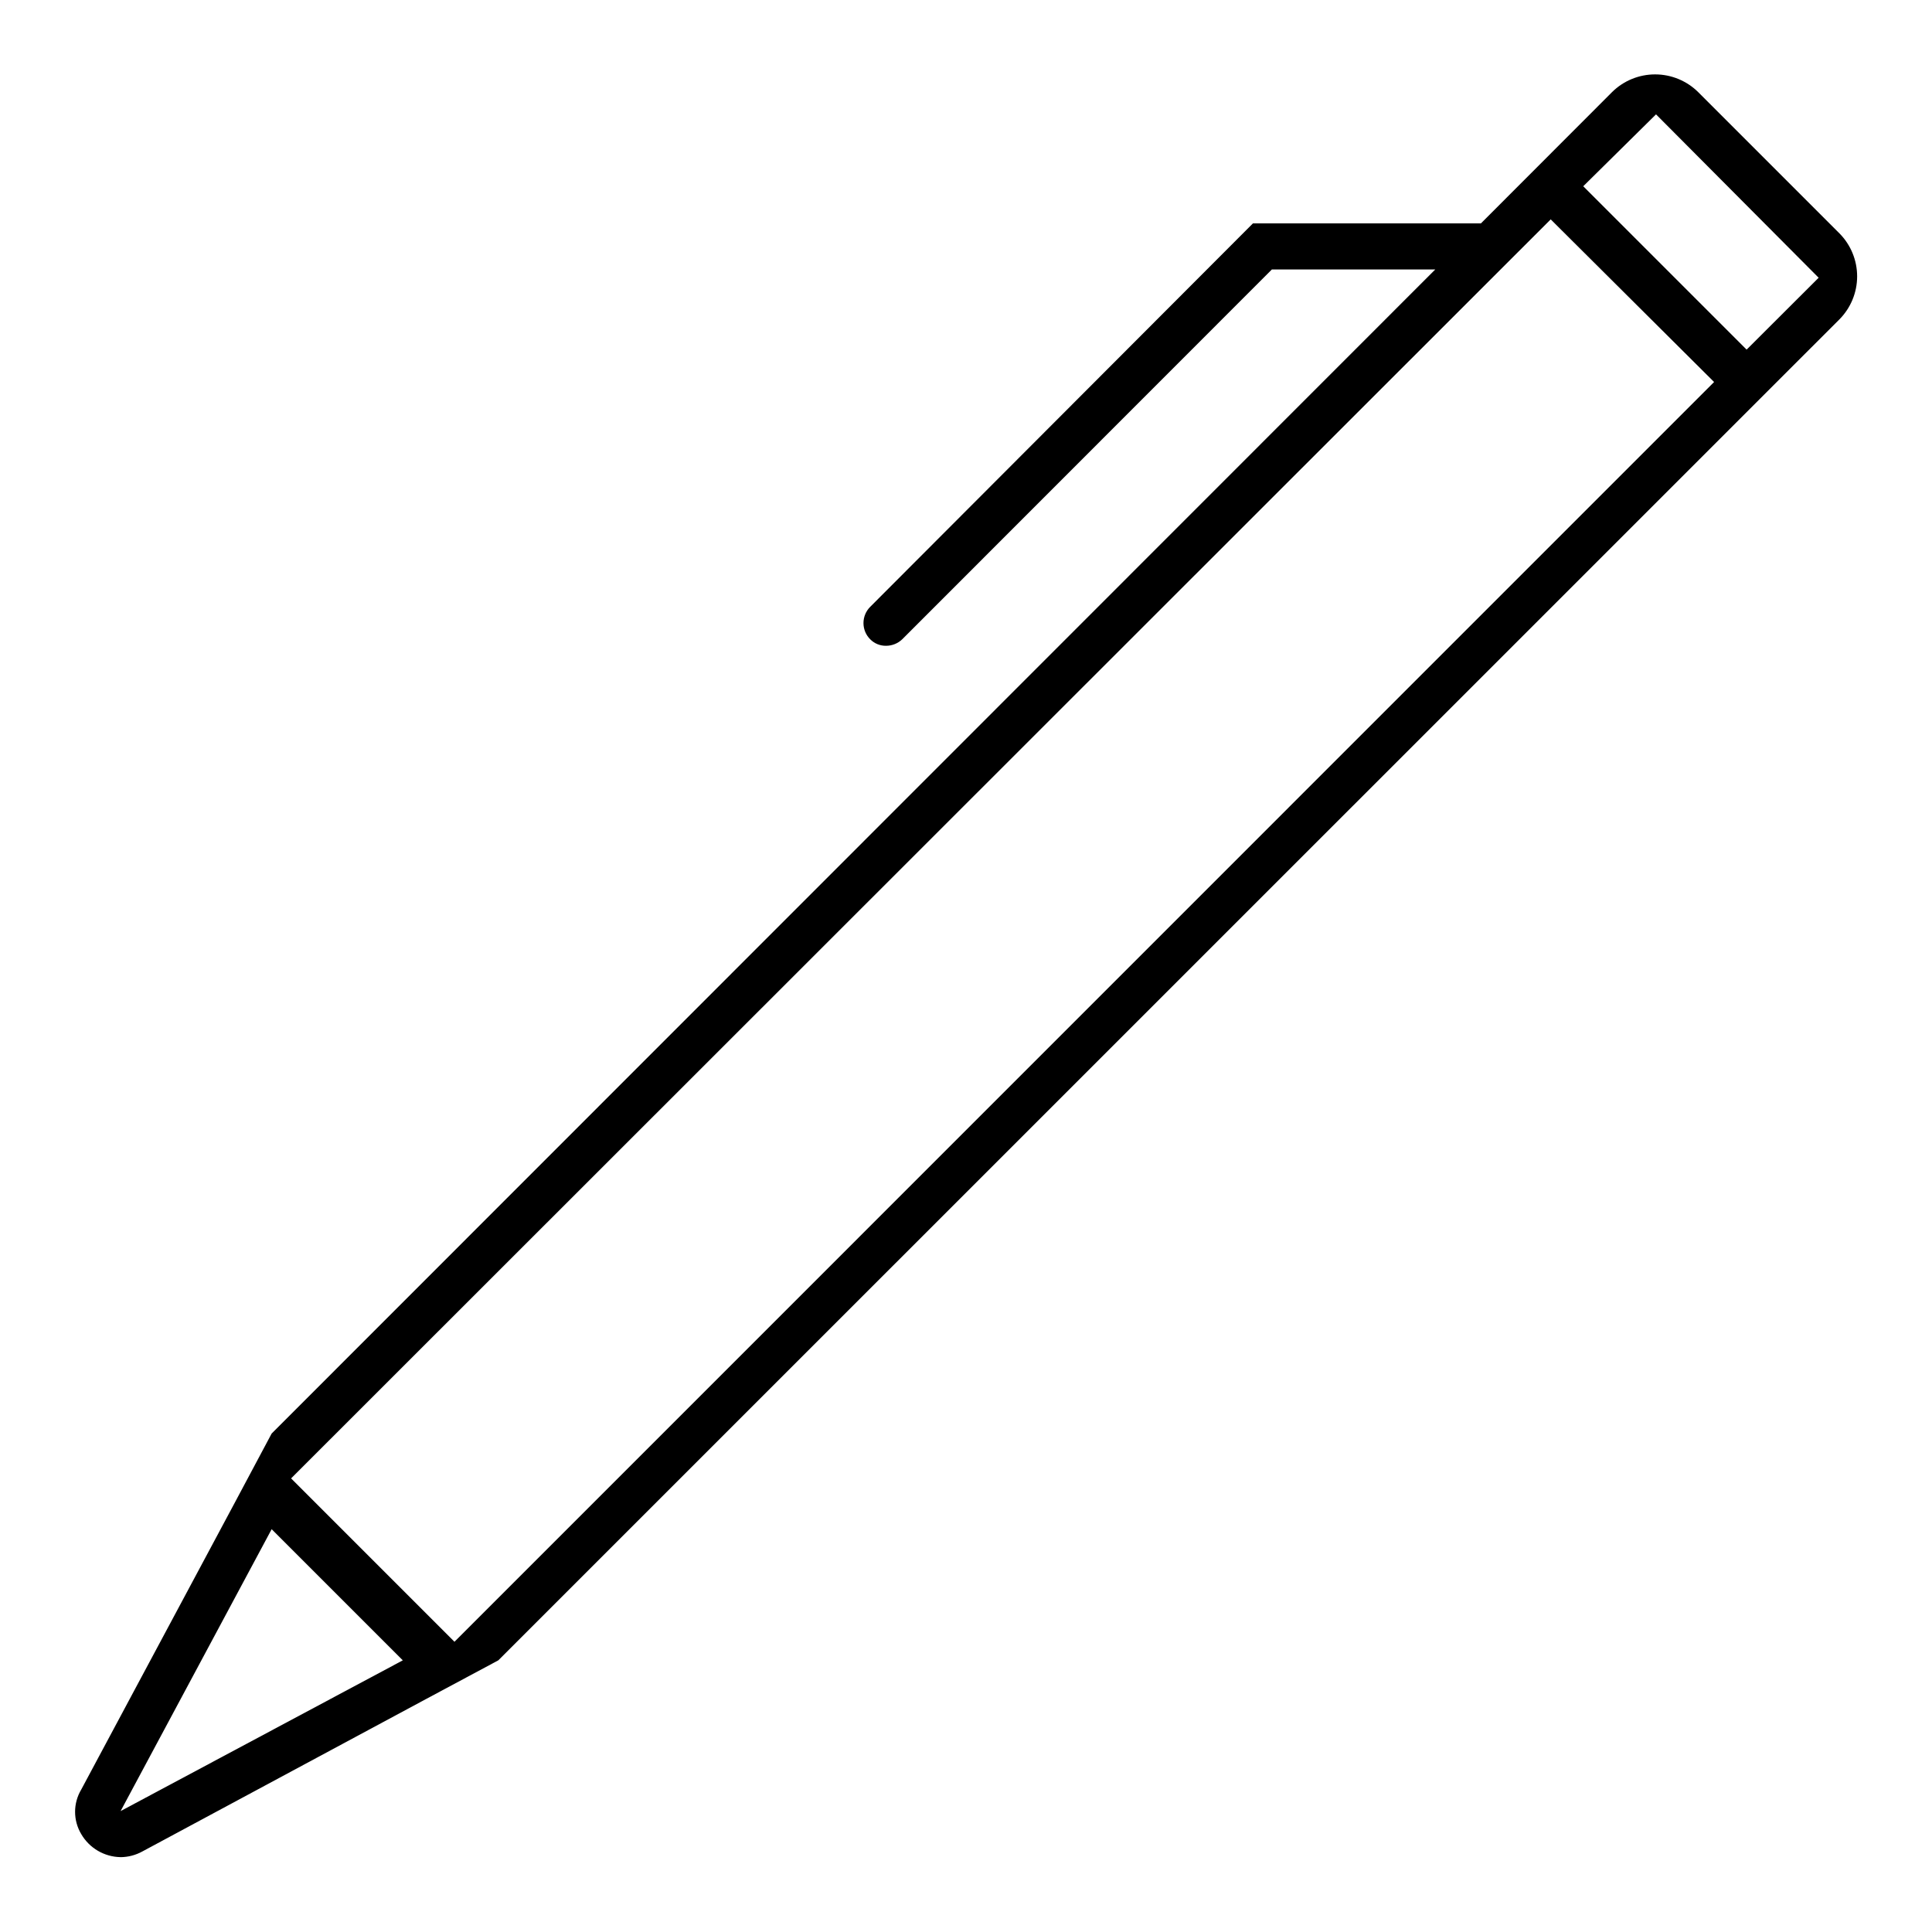 <?xml version="1.0" encoding="UTF-8"?>
<!-- Uploaded to: ICON Repo, www.svgrepo.com, Generator: ICON Repo Mixer Tools -->
<svg fill="#000000" width="800px" height="800px" version="1.1" viewBox="144 144 512 512" xmlns="http://www.w3.org/2000/svg">
 <path d="m175.96 636.16c-4.305-0.066-8.266-2.379-10.43-6.102-2.176-3.637-2.176-8.172 0-11.809l40.344-75.375 10.117-18.973 308.38-308.5h-43.297l-97.965 98.008c-1.152 1.109-2.691 1.73-4.289 1.73-1.582 0.027-3.109-0.598-4.215-1.73-1.137-1.137-1.777-2.68-1.777-4.289 0-1.609 0.641-3.156 1.777-4.293l101.43-101.62h60.418l34.754-34.793v-0.004c3.035-3.008 7.141-4.695 11.414-4.695 4.277 0 8.379 1.688 11.414 4.695l37.434 37.434c3.004 3.027 4.691 7.125 4.691 11.395s-1.688 8.363-4.691 11.395l-355.42 355.38-18.973 10.156-75.375 40.5c-1.762 0.965-3.738 1.48-5.746 1.496zm0-12.203 74.785-39.949-34.754-34.754zm45.184-88.168 43.297 43.297 333.81-333.85-43.297-43.098zm342.43-342.43 43.297 43.297 19.09-19.051-43.098-43.297z"/>
</svg>